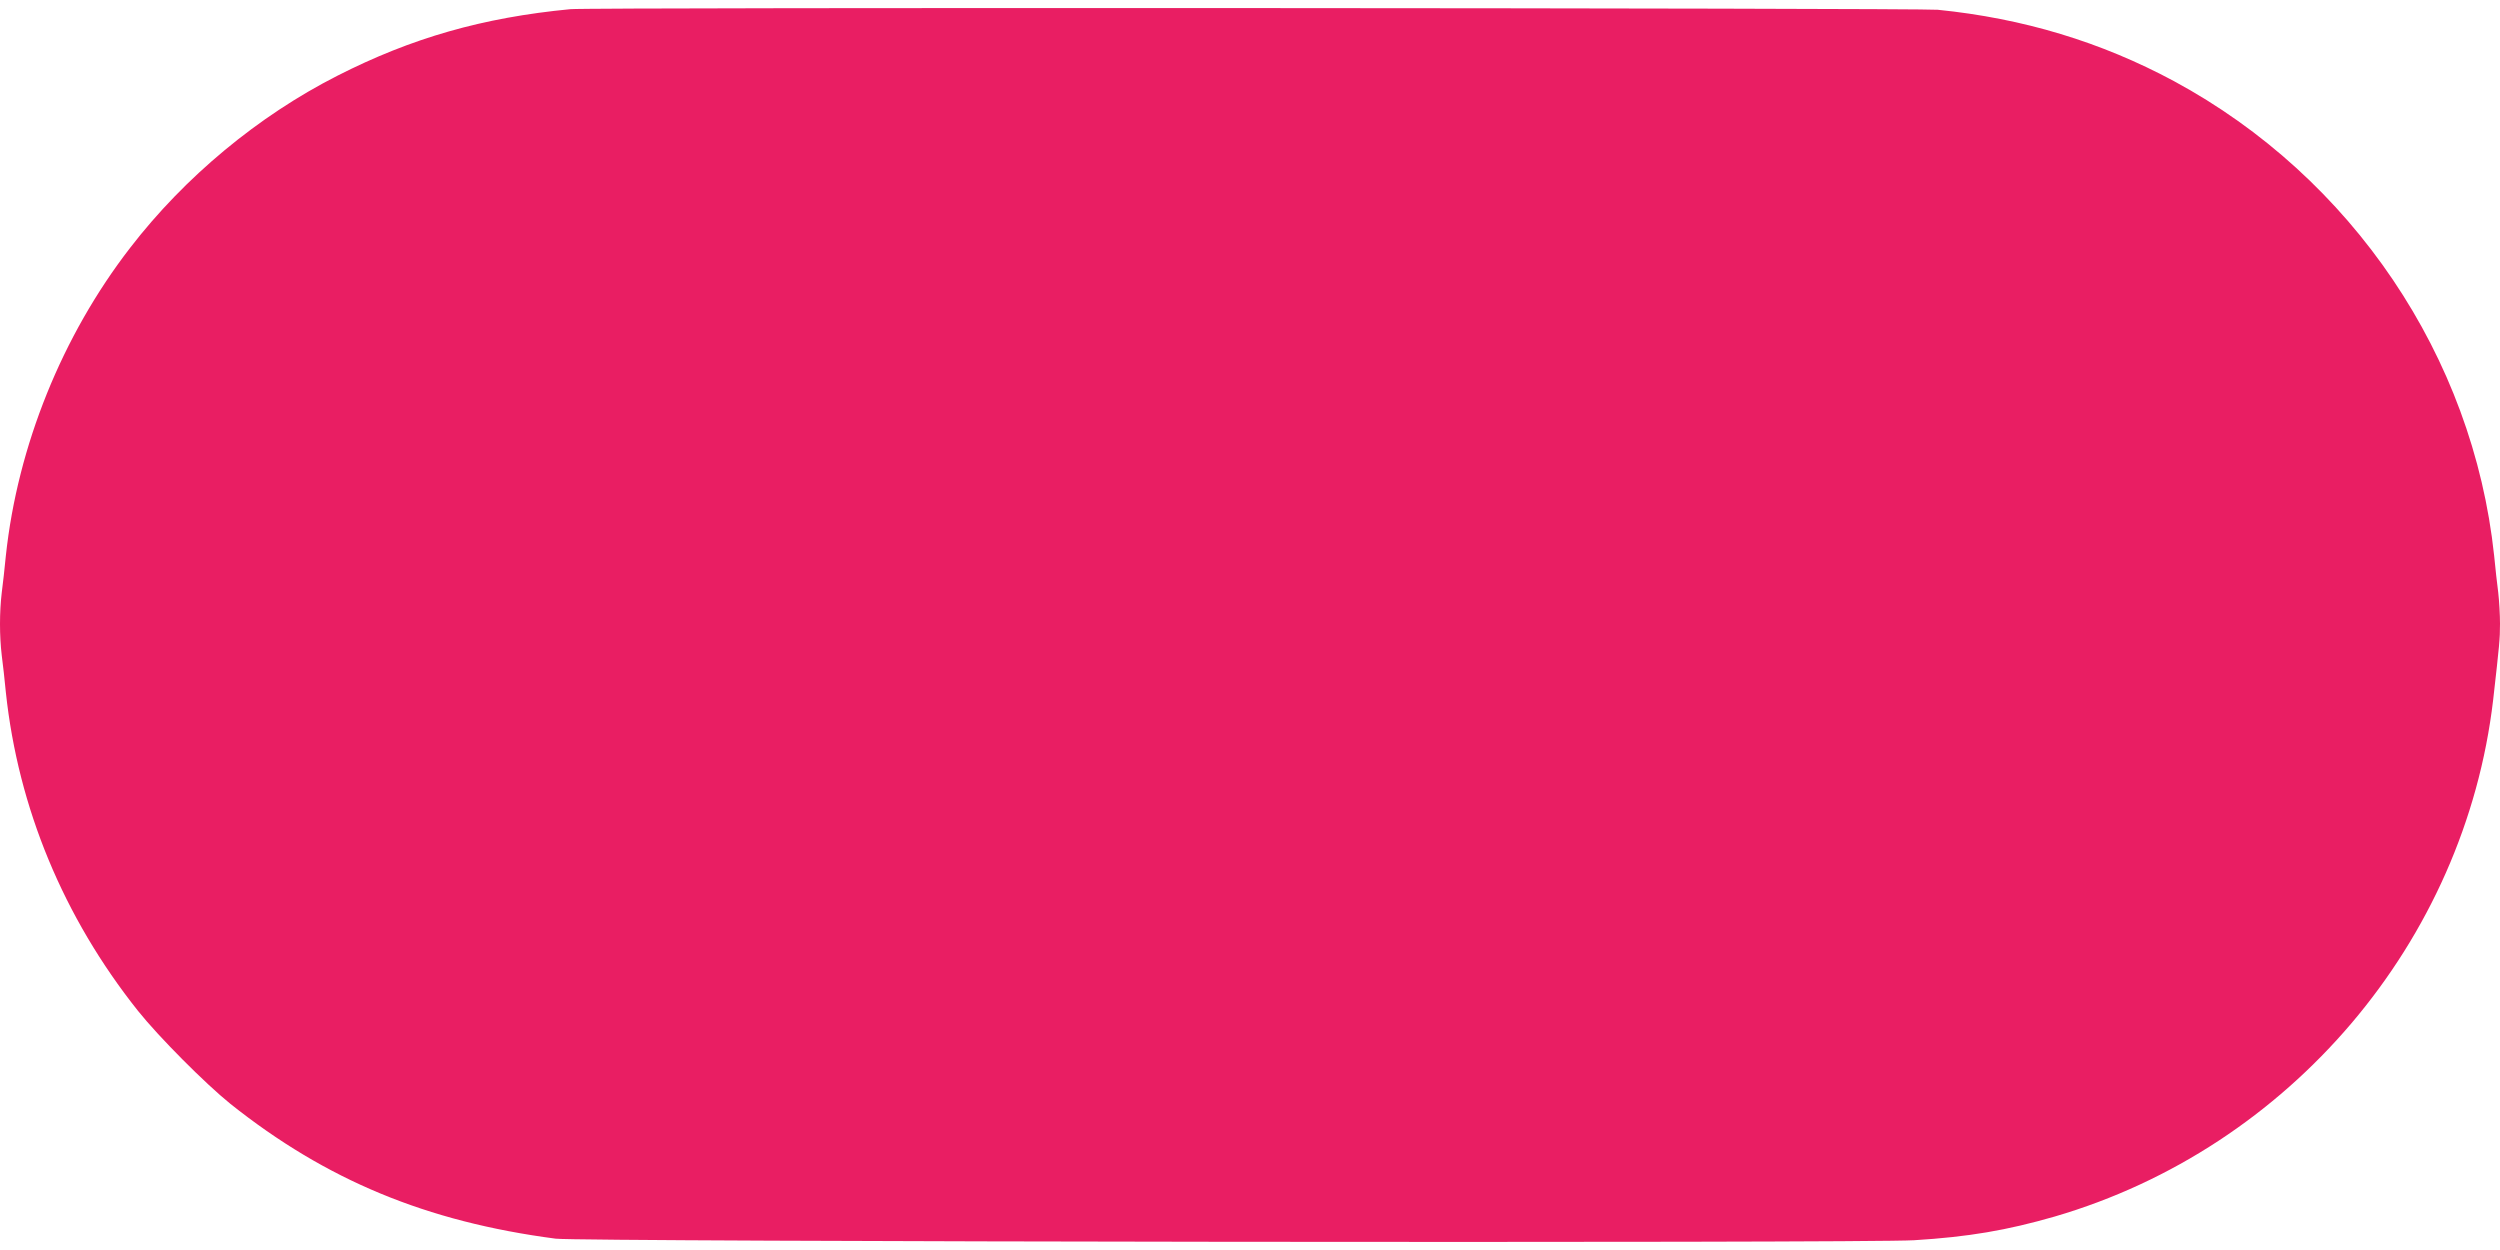 <?xml version="1.0" standalone="no"?>
<!DOCTYPE svg PUBLIC "-//W3C//DTD SVG 20010904//EN"
 "http://www.w3.org/TR/2001/REC-SVG-20010904/DTD/svg10.dtd">
<svg version="1.0" xmlns="http://www.w3.org/2000/svg"
 width="1280pt" height="640pt" viewBox="0 0 1280 640"
 preserveAspectRatio="xMidYMid meet">
<g transform="translate(0,640) scale(0.1,-0.1)"
fill="#e91e63" stroke="none">
<path d="M2920 6353 c-448 -43 -812 -147 -1193 -341 -405 -206 -780 -517
-1060 -880 -349 -451 -577 -1016 -637 -1577 -6 -60 -15 -146 -21 -189 -12
-101 -12 -221 0 -322 6 -43 15 -128 21 -189 63 -591 295 -1151 676 -1630 107
-134 345 -373 474 -477 490 -390 1002 -603 1665 -690 125 -16 6700 -24 6955
-8 279 17 476 51 719 121 1206 352 2101 1407 2246 2646 32 283 35 311 35 390
0 44 -4 115 -9 159 -6 43 -15 129 -21 189 -108 1019 -727 1937 -1640 2430
-372 200 -771 321 -1209 365 -94 9 -6904 13 -7001 3z"/>
</g>
</svg>
